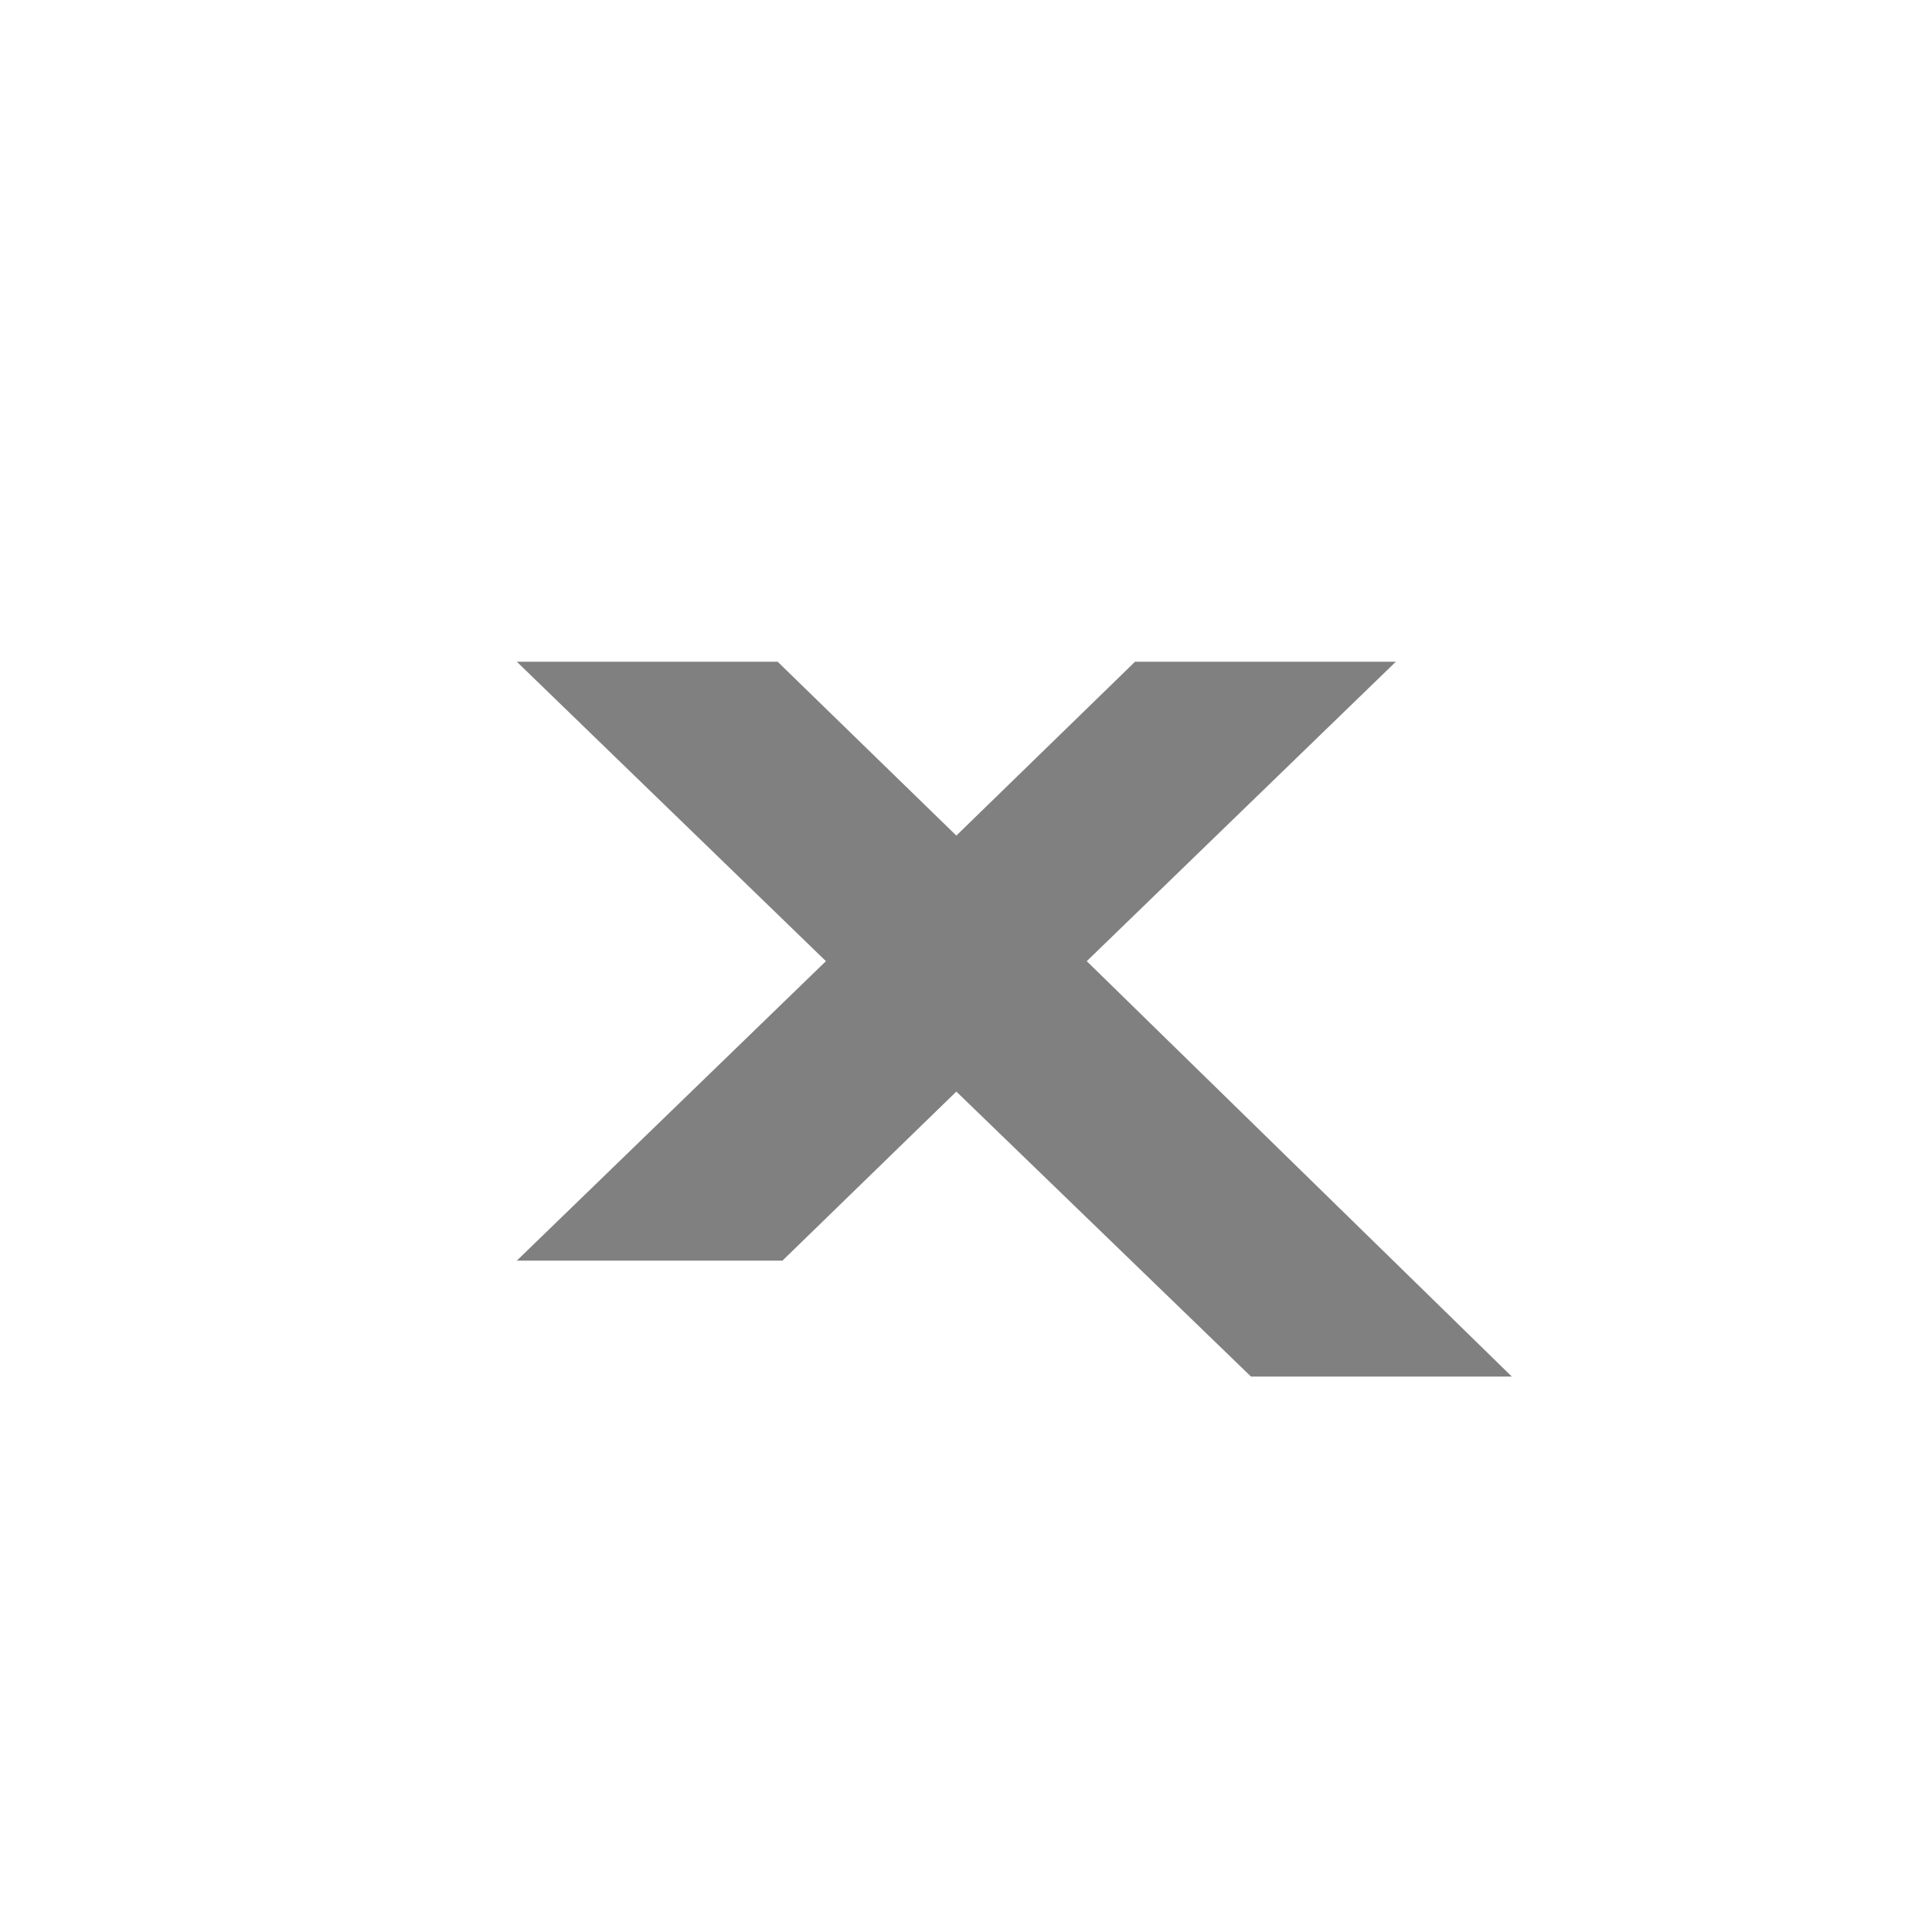 <?xml version="1.0" encoding="utf-8"?>
<!-- Generator: Adobe Illustrator 23.0.1, SVG Export Plug-In . SVG Version: 6.00 Build 0)  -->
<svg version="1.1" id="Livello_1" xmlns="http://www.w3.org/2000/svg" xmlns:xlink="http://www.w3.org/1999/xlink" x="0px" y="0px"
	 viewBox="0 0 40 40" style="enable-background:new 0 0 40 40;" xml:space="preserve">
<style type="text/css">
	.st0{fill:#808080;}
</style>
<polygon id="XMLID_779_" class="st0" points="10.7,13.7 17.1,19.9 10.7,26.1 16.2,26.1 19.8,22.6 25.9,28.5 31.3,28.5 22.5,19.9 
	28.9,13.7 23.5,13.7 19.8,17.3 16.1,13.7 "/>
</svg>
